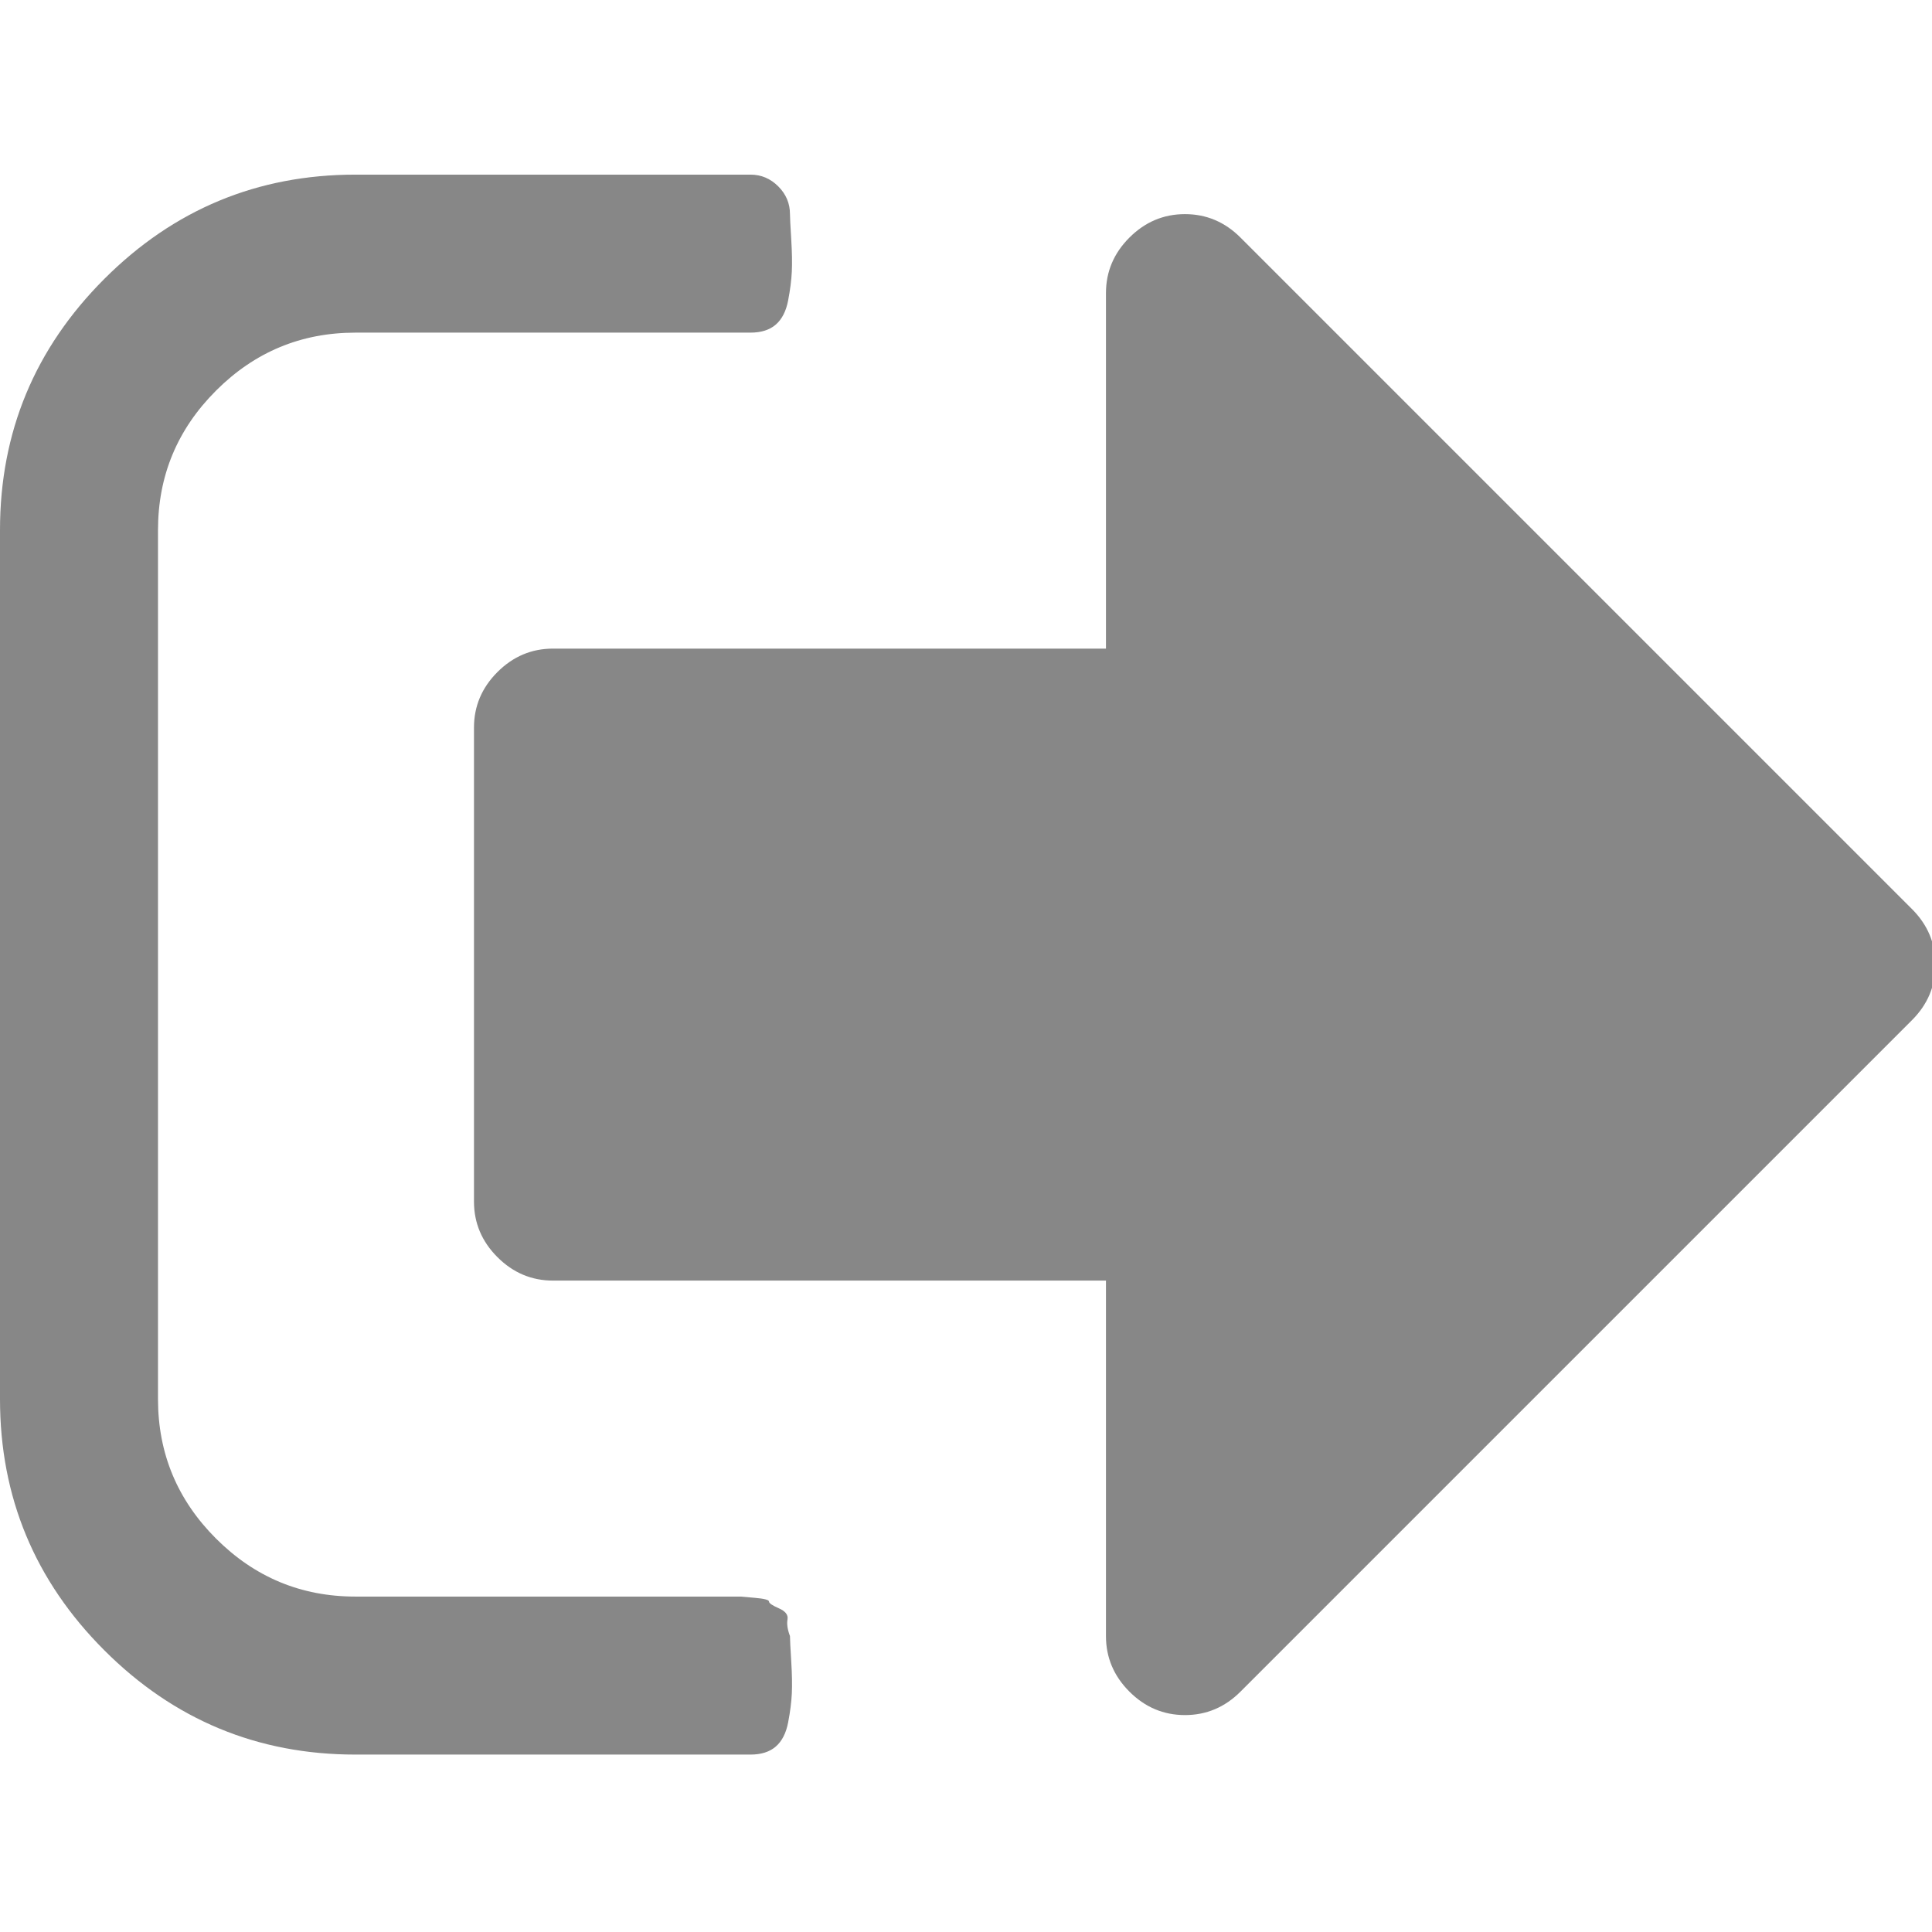 <?xml version="1.0" encoding="UTF-8" standalone="no"?>
<svg
   xmlns:dc="http://purl.org/dc/elements/1.1/"
   xmlns:cc="http://creativecommons.org/ns#"
   xmlns:rdf="http://www.w3.org/1999/02/22-rdf-syntax-ns#"
   xmlns:svg="http://www.w3.org/2000/svg"
   xmlns="http://www.w3.org/2000/svg"
   xmlns:sodipodi="http://sodipodi.sourceforge.net/DTD/sodipodi-0.dtd"
   xmlns:inkscape="http://www.inkscape.org/namespaces/inkscape"
   sodipodi:docname="button-quit-icon-grey.svg"
   inkscape:version="1.0 (6e3e5246a0, 2020-05-07)"
   version="1.1"
   id="svg2"
   viewBox="0 0 36 36"
   height="36"
   width="36">
  <defs
     id="defs4" />
  <sodipodi:namedview
     inkscape:document-rotation="0"
     units="px"
     inkscape:window-maximized="1"
     inkscape:window-y="27"
     inkscape:window-x="72"
     inkscape:window-height="1016"
     inkscape:window-width="1848"
     fit-margin-bottom="0"
     fit-margin-right="0"
     fit-margin-left="0"
     fit-margin-top="0"
     showgrid="false"
     inkscape:current-layer="layer1"
     inkscape:document-units="px"
     inkscape:cy="27.385295"
     inkscape:cx="-42.204512"
     inkscape:zoom="4"
     inkscape:pageshadow="2"
     inkscape:pageopacity="0.0"
     borderopacity="1.0"
     bordercolor="#666666"
     pagecolor="#ffffff"
     id="base" />
  <g
     transform="translate(-234.286,-393.505)"
     id="layer1"
     inkscape:groupmode="layer"
     inkscape:label="Layer 1">
    <g
       style="font-variation-settings:normal;opacity:1;vector-effect:none;fill:#808080;fill-opacity:0.941;stroke:none;stroke-width:196;stroke-linecap:butt;stroke-linejoin:miter;stroke-miterlimit:4;stroke-dasharray:none;stroke-dashoffset:0;stroke-opacity:0.691;stop-color:#000000;stop-opacity:1"
       transform="matrix(0.023,0,0,-0.023,234.286,426.199)"
       id="g162">
      <path
         style="font-variation-settings:normal;vector-effect:none;fill:#808080;fill-opacity:0.941;stroke:none;stroke-width:196;stroke-linecap:butt;stroke-linejoin:miter;stroke-miterlimit:4;stroke-dasharray:none;stroke-dashoffset:0;stroke-opacity:0.691;stop-color:#000000;stop-opacity:1"
         fill="currentColor"
         d="m 640,96 q 0,-4 1,-20 1,-16 0.5,-26.5 Q 641,39 638.5,26 636,13 628.5,6.5 621,0 608,0 H 288 Q 169,0 84.5,84.5 0,169 0,288 V 992 Q 0,1111 84.5,1195.5 169,1280 288,1280 h 320 q 13,0 22.5,-9.5 9.5,-9.5 9.5,-22.5 0,-4 1,-20 1,-16 0.5,-26.5 -0.5,-10.5 -3,-23.5 -2.5,-13 -10,-19.5 Q 621,1152 608,1152 H 288 q -66,0 -113,-47 -47,-47 -47,-113 V 288 q 0,-66 47,-113 47,-47 113,-47 h 288 11 13 q 0,0 11.5,-1 11.5,-1 11.5,-3 0,-2 8,-5.5 8,-3.5 7,-9 -1,-5.5 2,-13.5 z m 928,544 q 0,-26 -19,-45 L 1005,51 Q 986,32 960,32 934,32 915,51 896,70 896,96 V 384 H 448 q -26,0 -45,19 -19,19 -19,45 v 384 q 0,26 19,45 19,19 45,19 h 448 v 288 q 0,26 19,45 19,19 45,19 26,0 45,-19 l 544,-544 q 19,-19 19,-45 z"
         id="path160" />
    </g>
  </g>
</svg>
